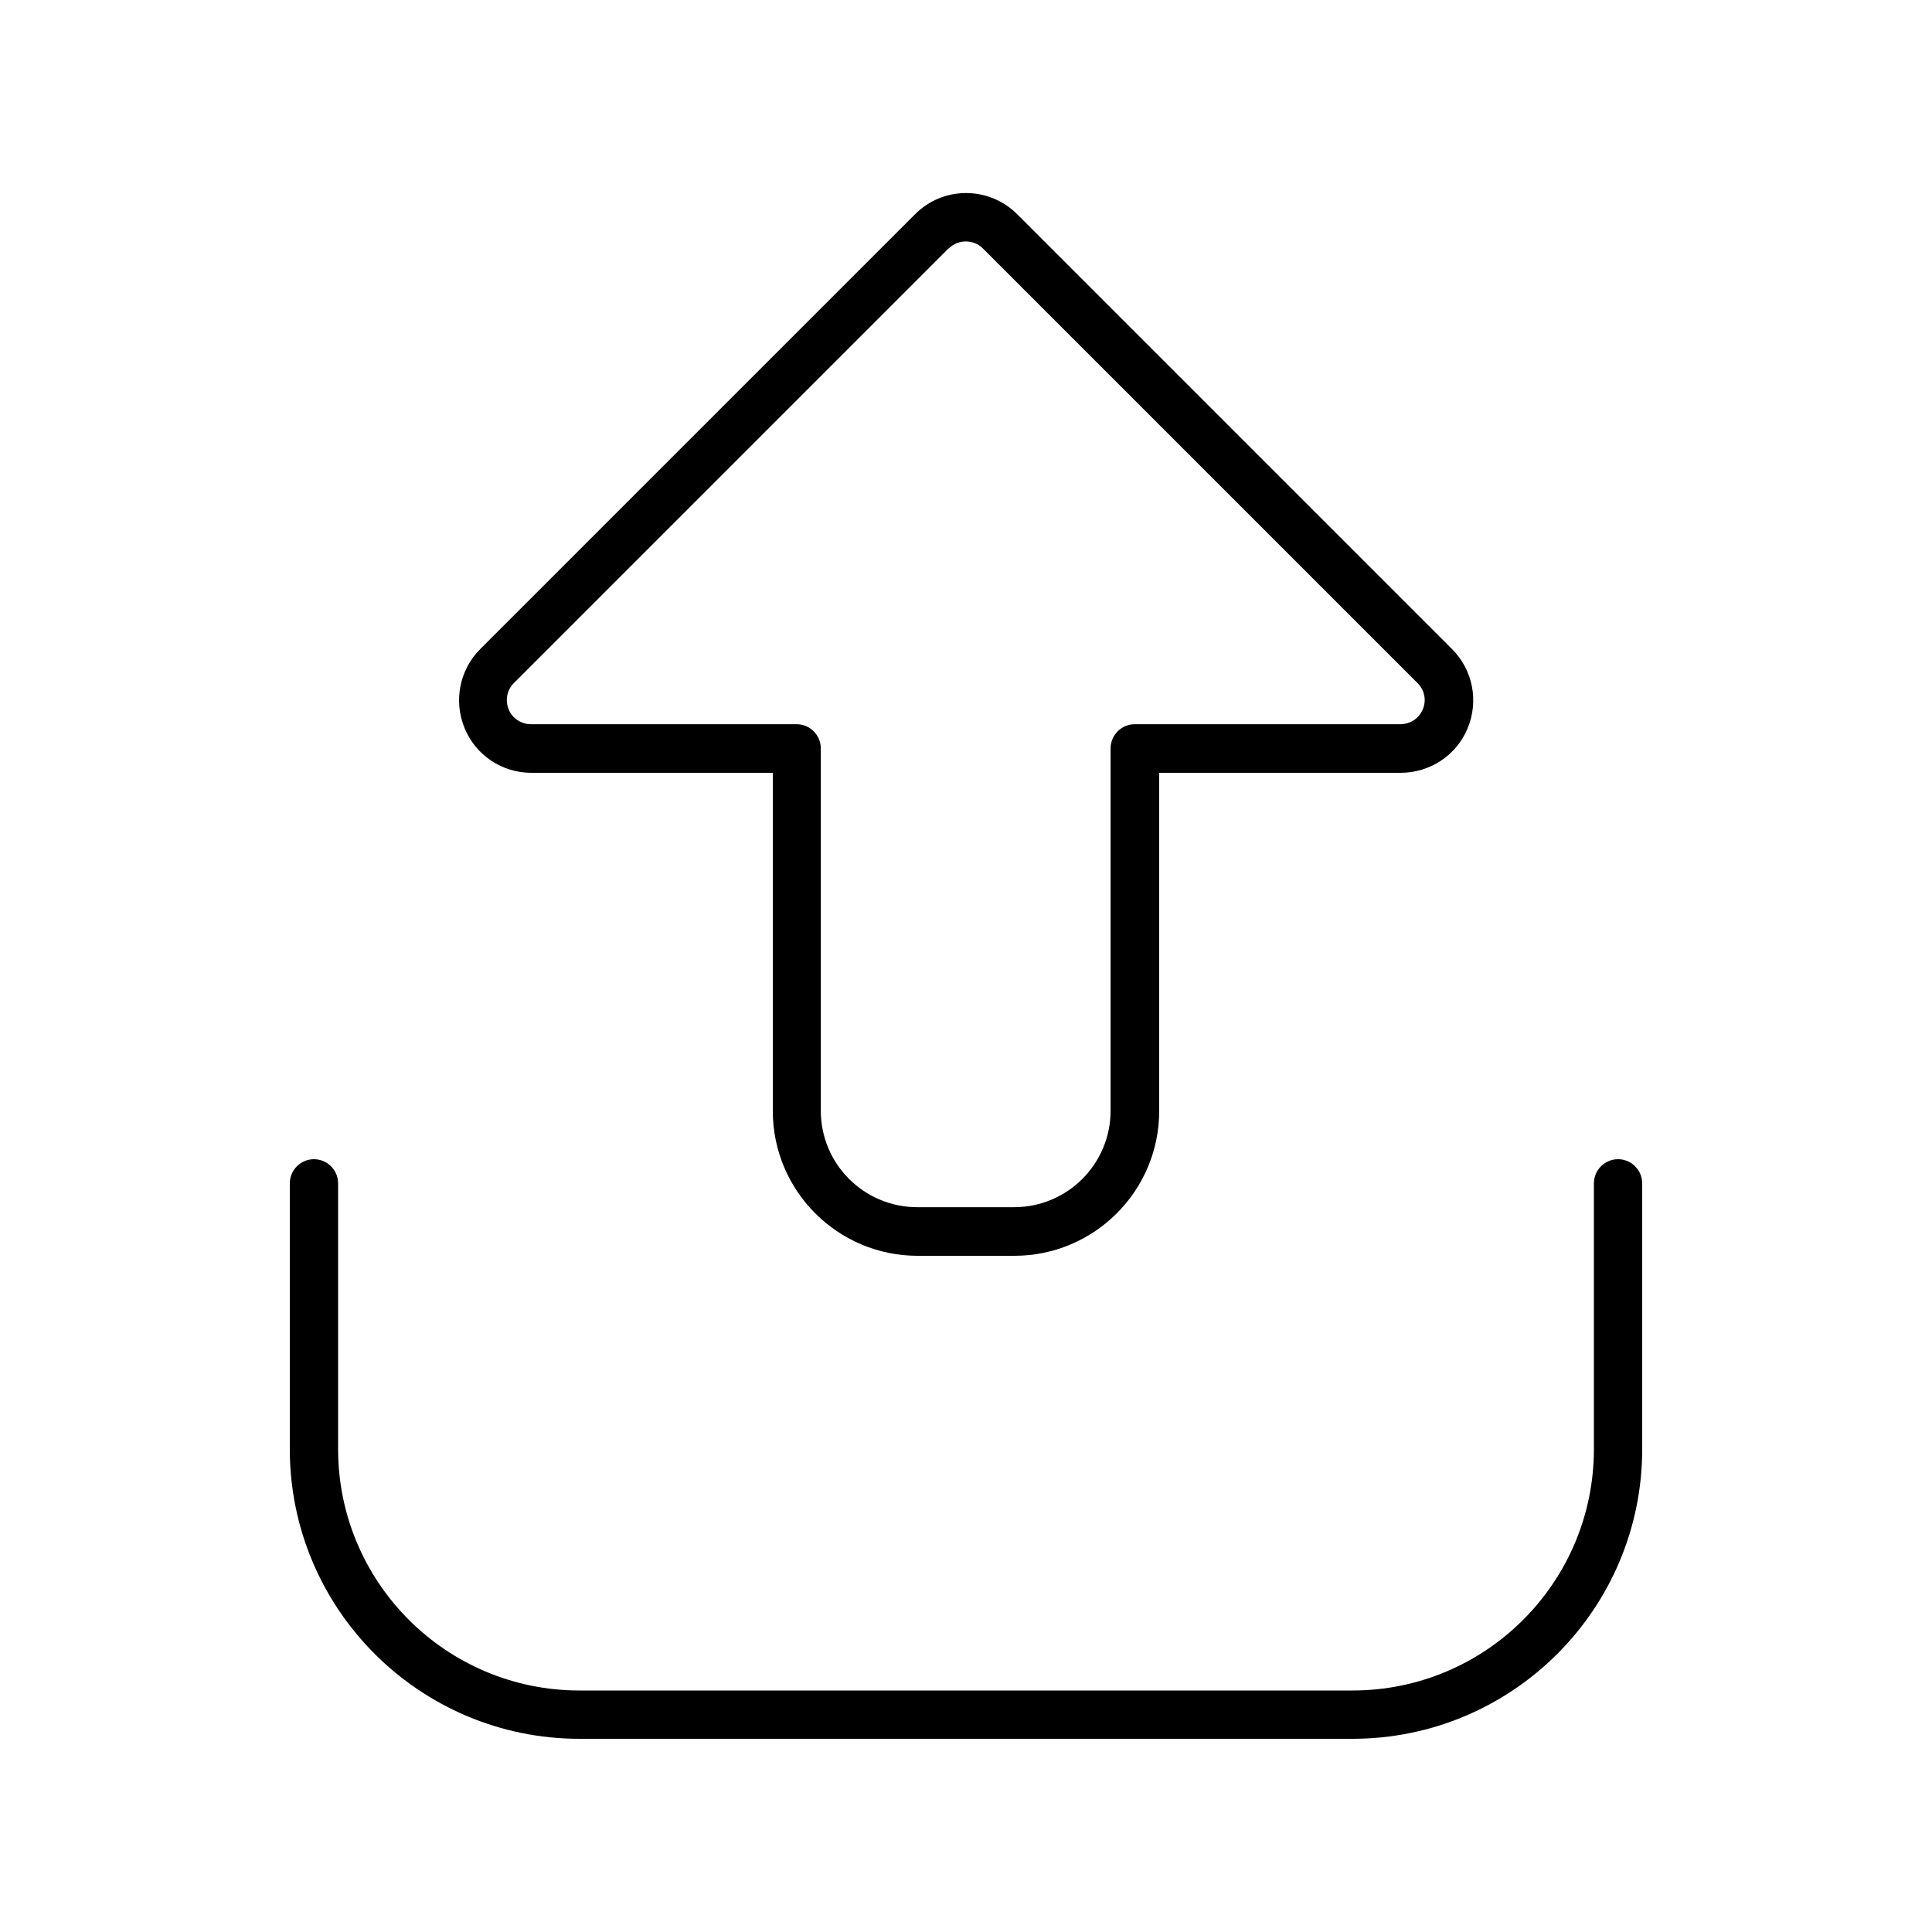 <svg xmlns="http://www.w3.org/2000/svg" viewBox="0 0 640 640"><!--! Font Awesome Pro 7.1.0 by @fontawesome - https://fontawesome.com License - https://fontawesome.com/license (Commercial License) Copyright 2025 Fonticons, Inc. --><path fill="currentColor" d="M314.3 82.3C317.4 79.2 322.5 79.2 325.6 82.3L469.6 226.3C471.9 228.6 472.6 232 471.3 235L471.3 235C470.1 238 467.1 239.9 463.9 239.9L375.9 239.9C371.5 239.9 367.9 243.5 367.9 247.9L367.9 367.9C367.9 385.6 353.6 399.9 335.9 399.9L303.9 399.9C286.2 399.9 271.9 385.6 271.9 367.9L271.9 247.9C271.9 243.5 268.3 239.9 263.9 239.9L175.9 239.9C172.7 239.9 169.7 238 168.5 235C167.3 232 167.9 228.6 170.2 226.3L314.2 82.3zM481 215L337 71C327.6 61.6 312.4 61.6 303.1 71L303.1 71L159.1 215C152.2 221.9 150.2 232.2 153.9 241.2C157.6 250.2 166.3 256 176 256L256 256L256 368C256 394.5 277.5 416 304 416L336 416C362.5 416 384 394.5 384 368L384 256L464 256C473.7 256 482.5 250.2 486.2 241.2C489.9 232.2 487.9 221.9 481 215zM112 392C112 387.6 108.4 384 104 384C99.6 384 96 387.6 96 392L96 480C96 533 139 576 192 576L448 576C501 576 544 533 544 480L544 392C544 387.6 540.4 384 536 384C531.6 384 528 387.6 528 392L528 480C528 524.2 492.2 560 448 560L192 560C147.8 560 112 524.2 112 480L112 392z"/></svg>